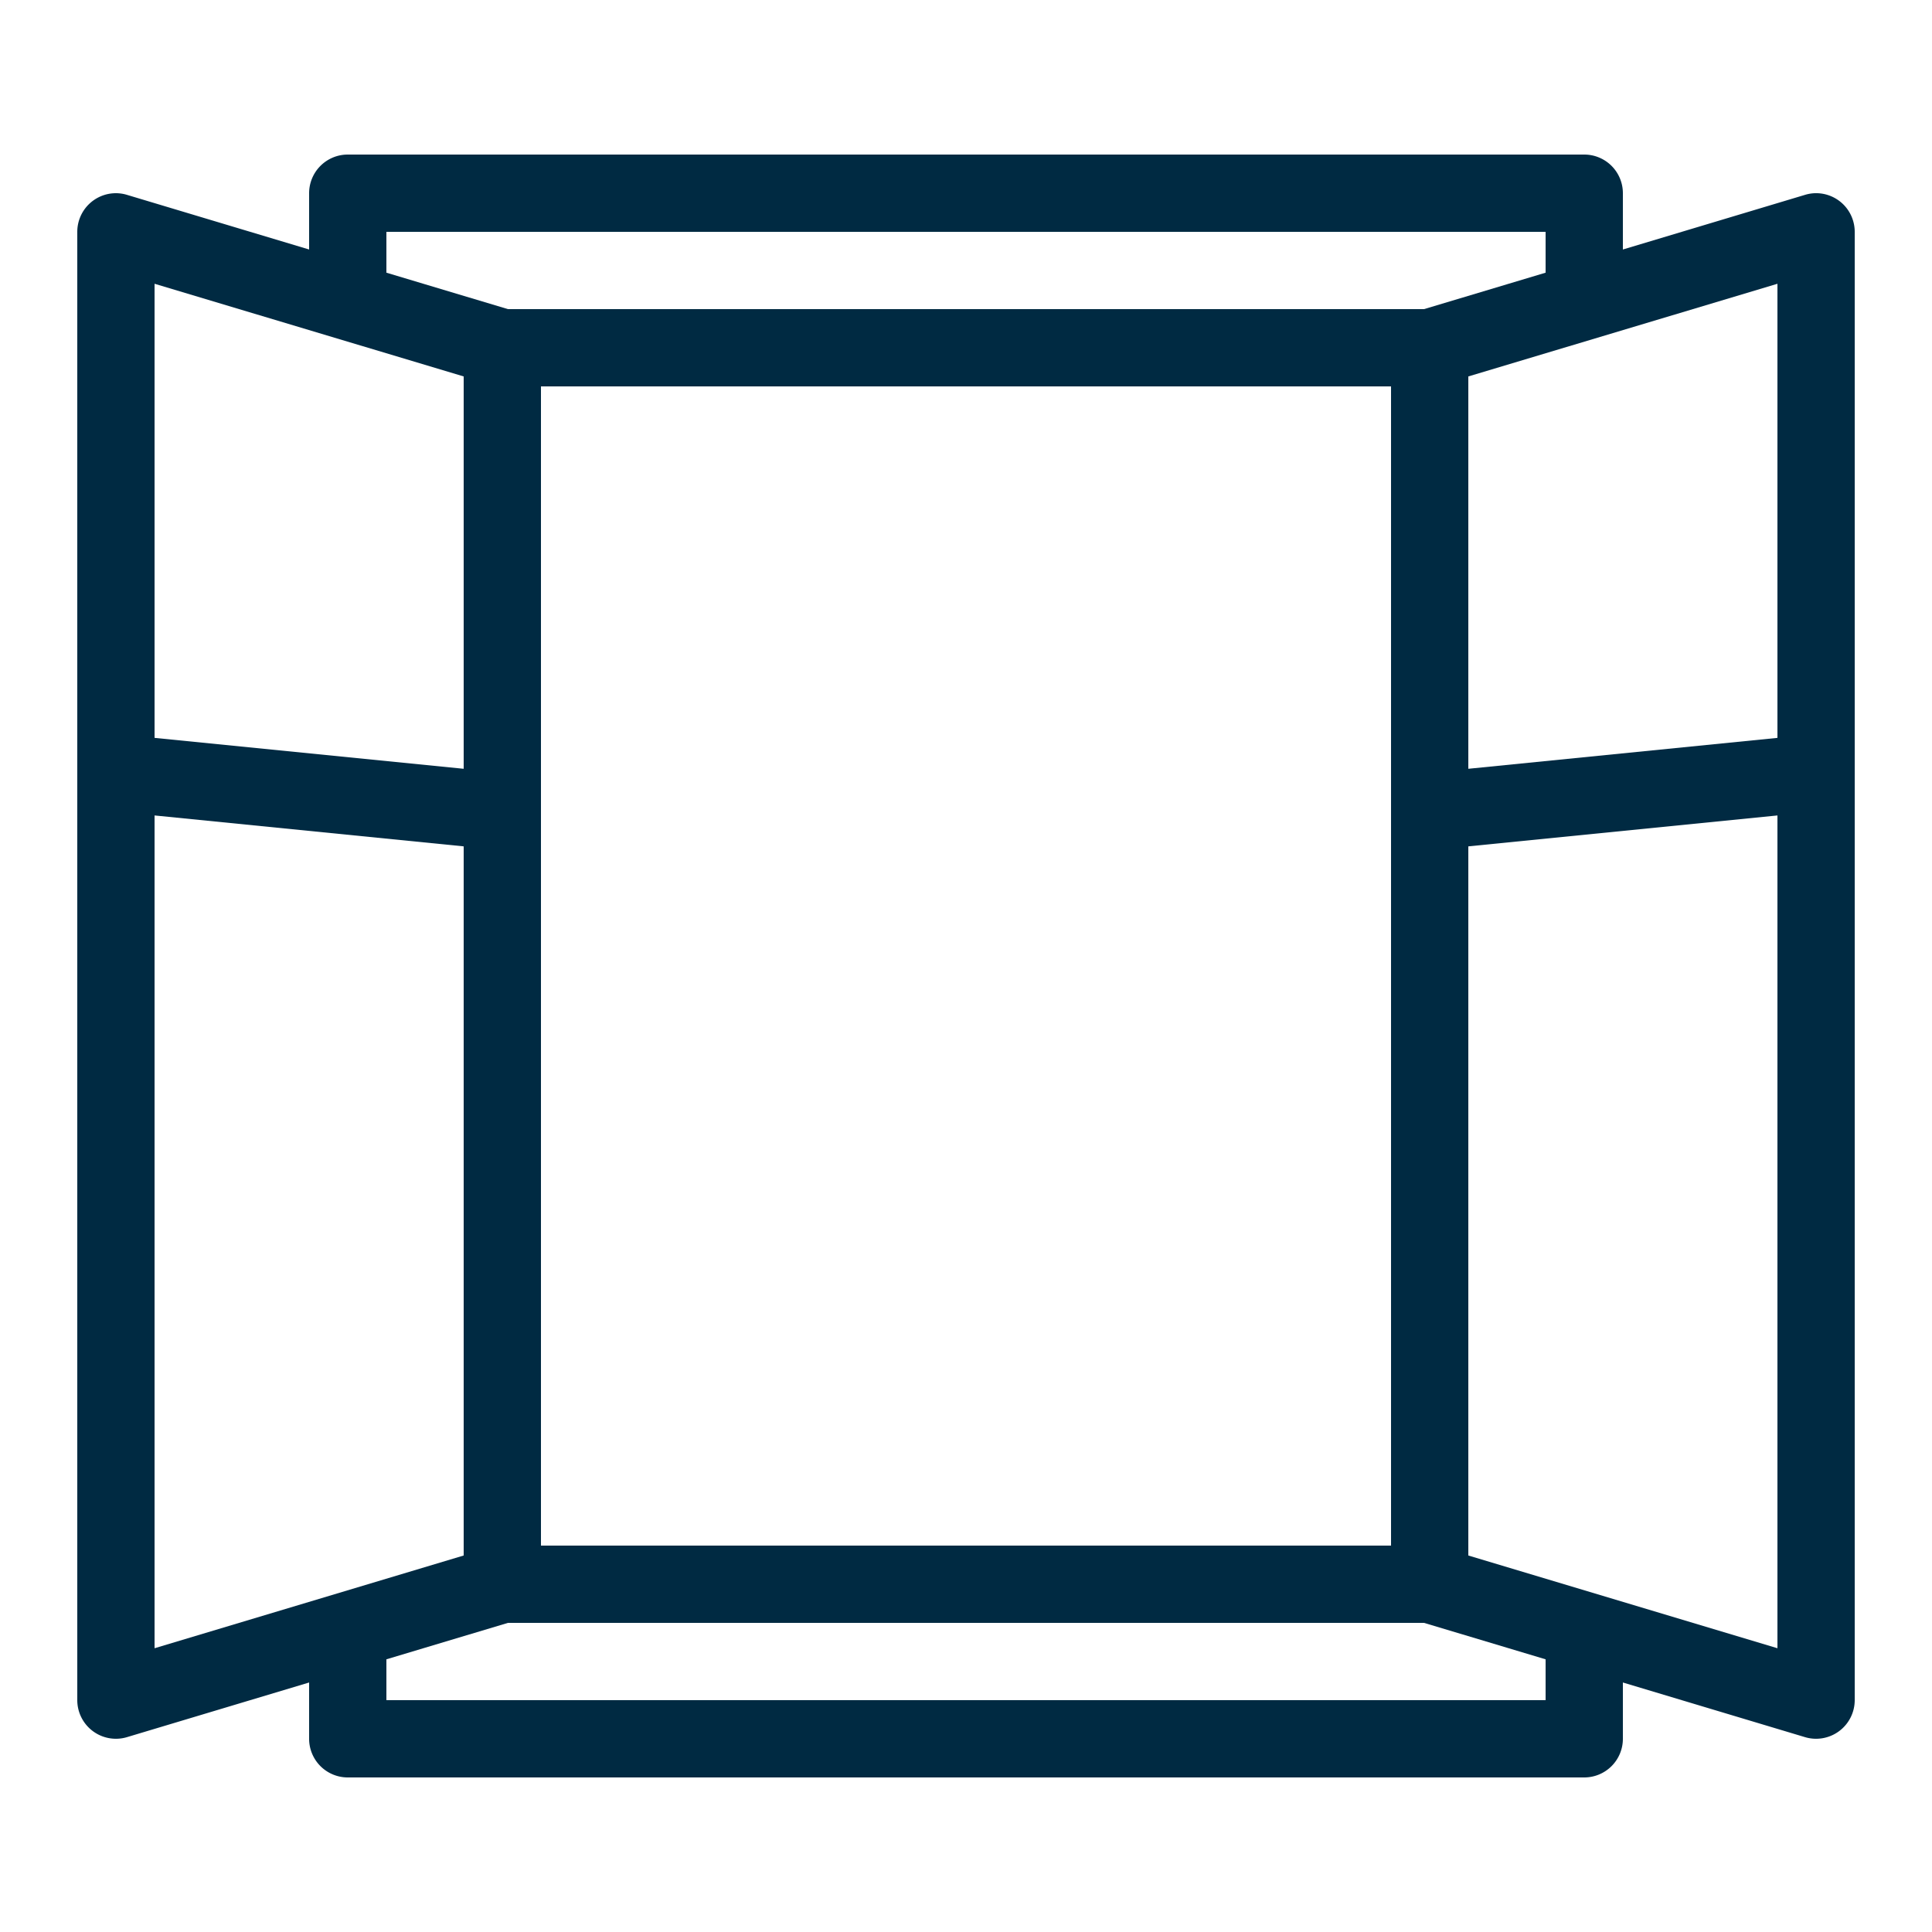 <svg xmlns="http://www.w3.org/2000/svg" fill="#002a42" viewBox="0 0 50 50" width="100px" height="100px"><path d="M 9 4 A 1 1 0 0 0 8 5 L 8 6.457 L 3.287 5.043 A 1 1 0 0 0 2.992 5 A 1 1 0 0 0 2 6 L 2 44 A 1 1 0 0 0 3.287 44.957 L 8 43.543 L 8 45 A 1 1 0 0 0 9 46 L 41 46 A 1 1 0 0 0 42 45 L 42 43.543 L 46.713 44.957 A 1 1 0 0 0 48 44 L 48 6 A 1 1 0 0 0 46.971 5 A 1 1 0 0 0 46.713 5.043 L 42 6.457 L 42 5 A 1 1 0 0 0 41 4 L 9 4 z M 10 6 L 40 6 L 40 7.057 L 36.855 8 L 13.145 8 L 10 7.057 L 10 6 z M 4 7.344 L 12 9.742 L 12 19.896 L 4 19.096 L 4 7.344 z M 46 7.344 L 46 19.096 L 38 19.896 L 38 9.742 L 46 7.344 z M 14 10 L 36 10 L 36 40 L 14 40 L 14 10 z M 4 21.104 L 12 21.904 L 12 40.256 L 4 42.656 L 4 21.104 z M 46 21.104 L 46 42.656 L 38 40.256 L 38 21.904 L 46 21.104 z M 13.145 42 L 36.855 42 L 40 42.943 L 40 44 L 10 44 L 10 42.943 L 13.145 42 z"></path></svg>